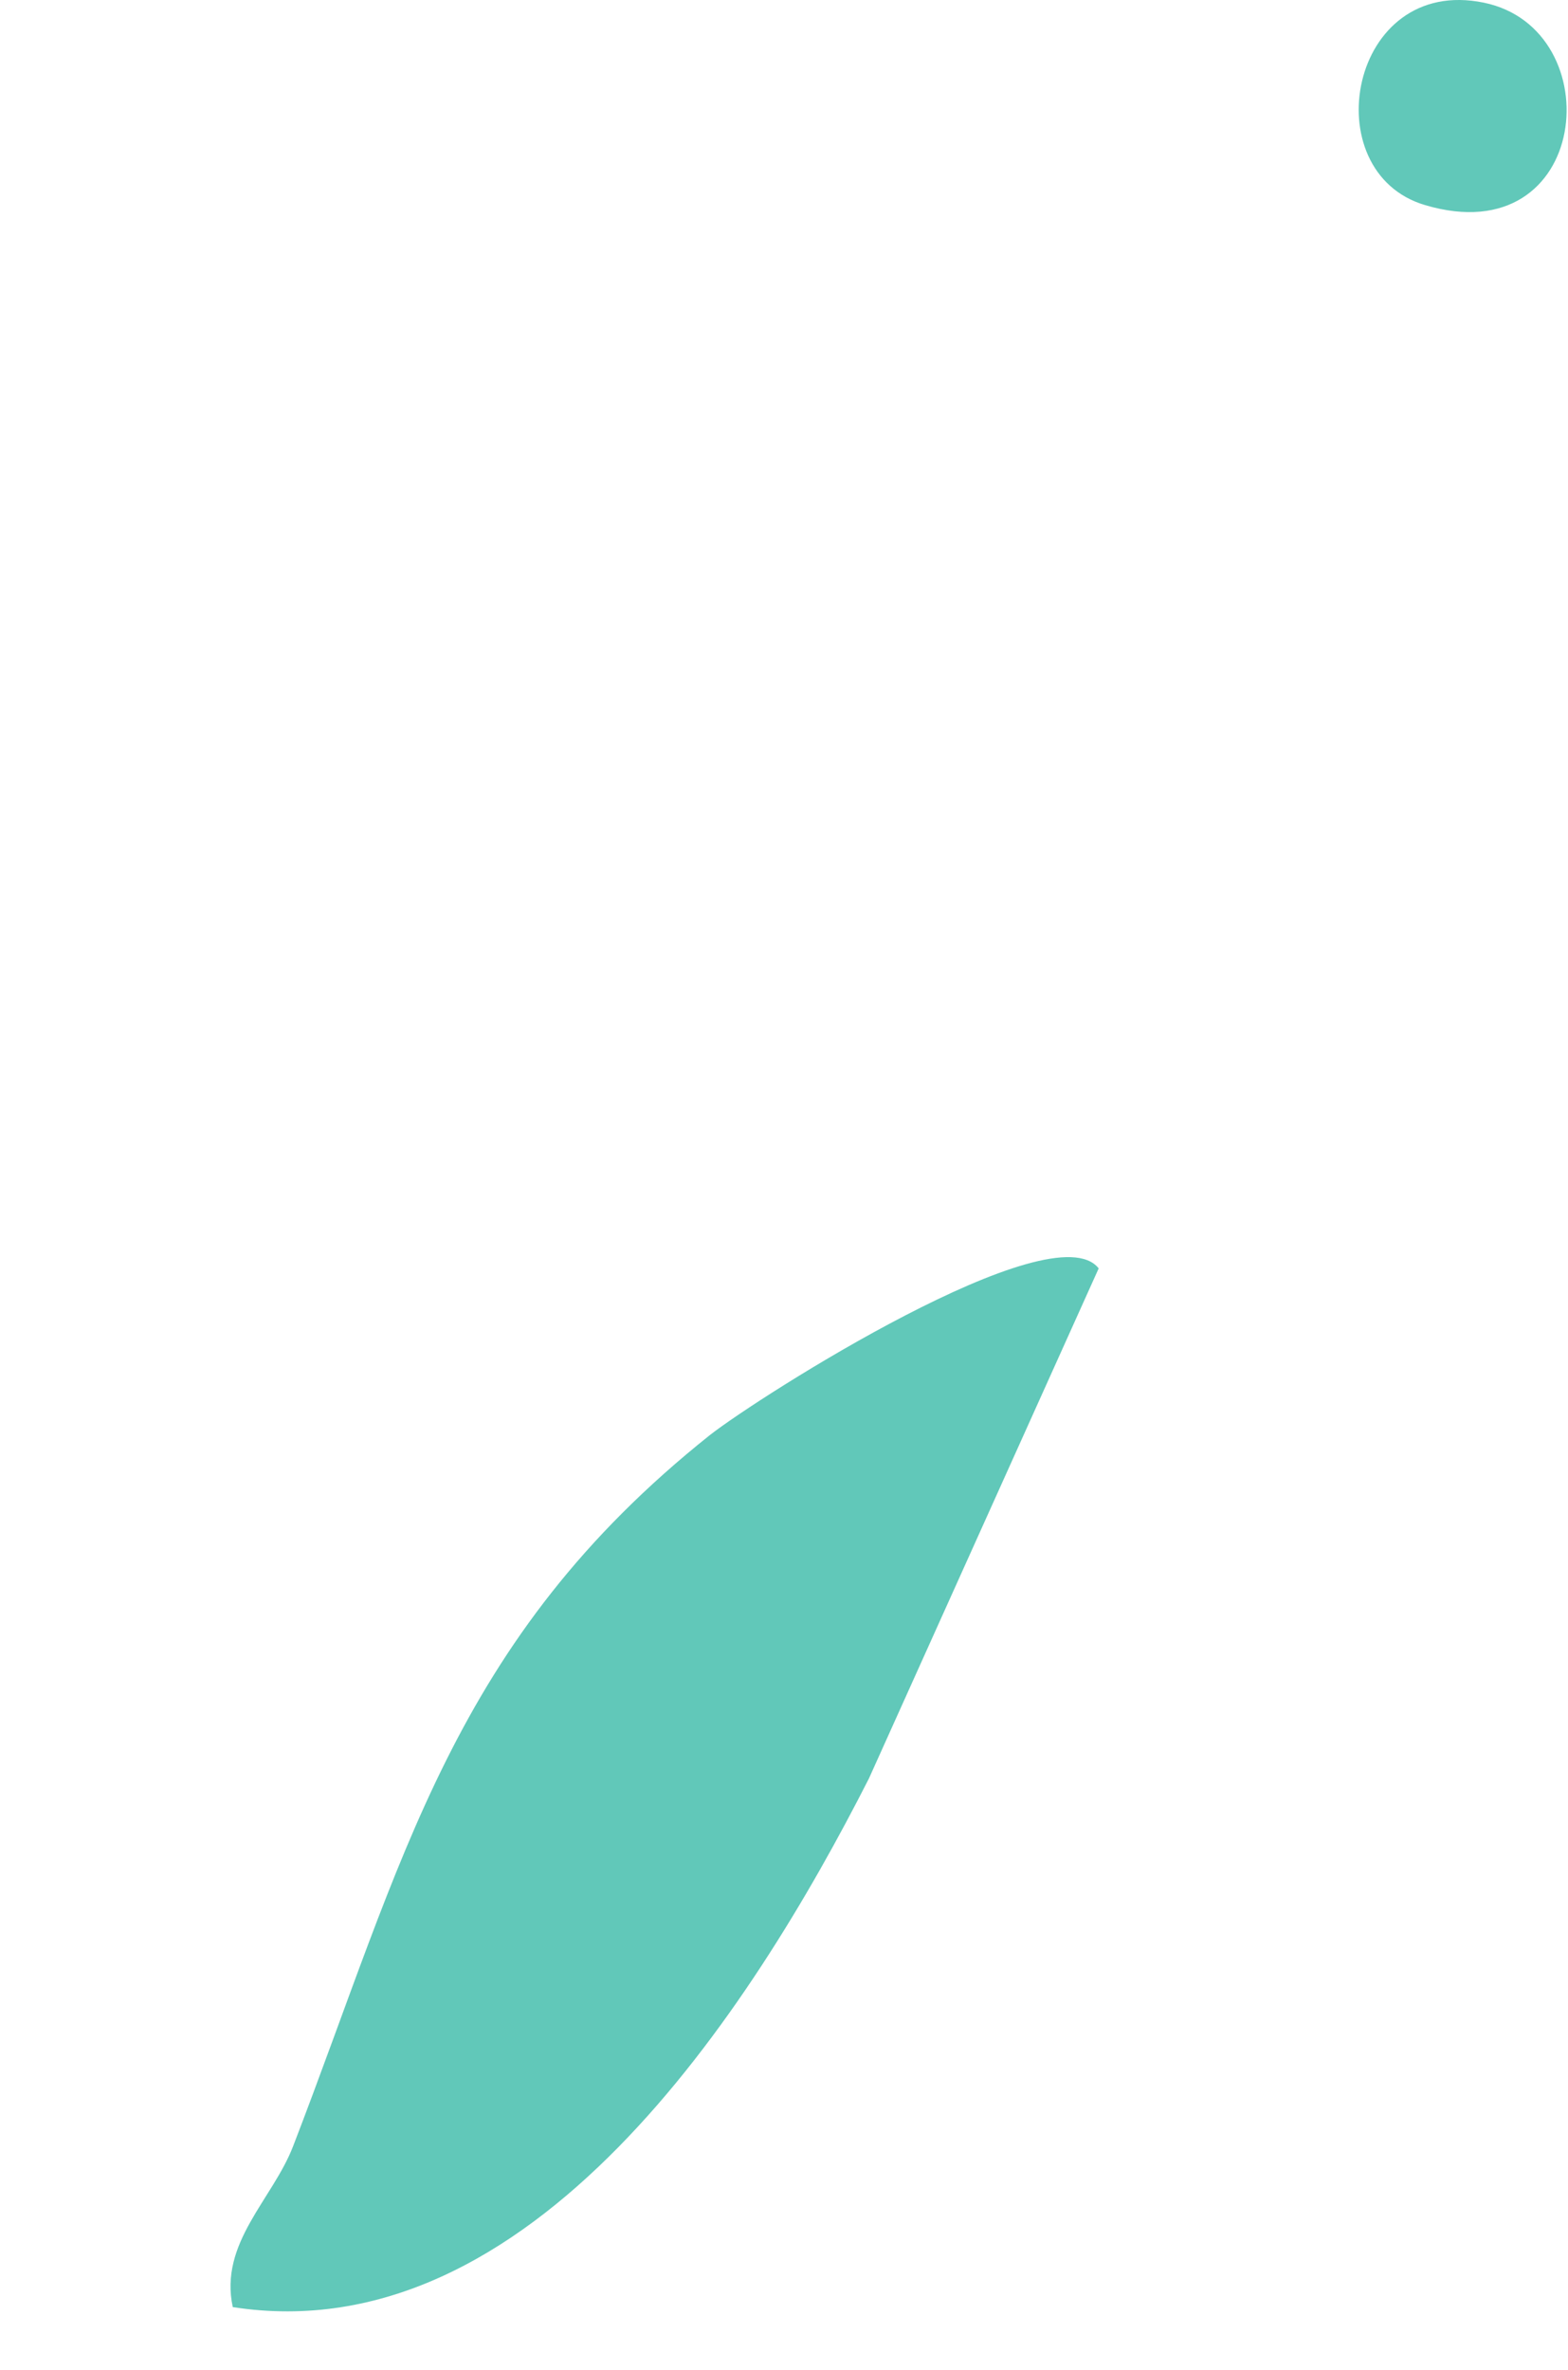 <svg width="45" height="68" viewBox="0 0 45 68" fill="none" xmlns="http://www.w3.org/2000/svg">
<path d="M31.531 36.395C30.214 34.715 21.787 40.069 20.371 41.179C12.977 47.071 11.585 53.356 8.411 61.585C7.822 63.111 6.284 64.356 6.68 66.199C15.227 67.532 21.552 57.691 24.937 51.032L31.531 36.395Z" fill="#61C8B9"/>
<path d="M42.586 0.077C38.714 -0.723 37.696 4.939 40.898 5.885C45.657 7.297 46.254 0.834 42.586 0.077Z" fill="#61C8B9"/>
</svg>
